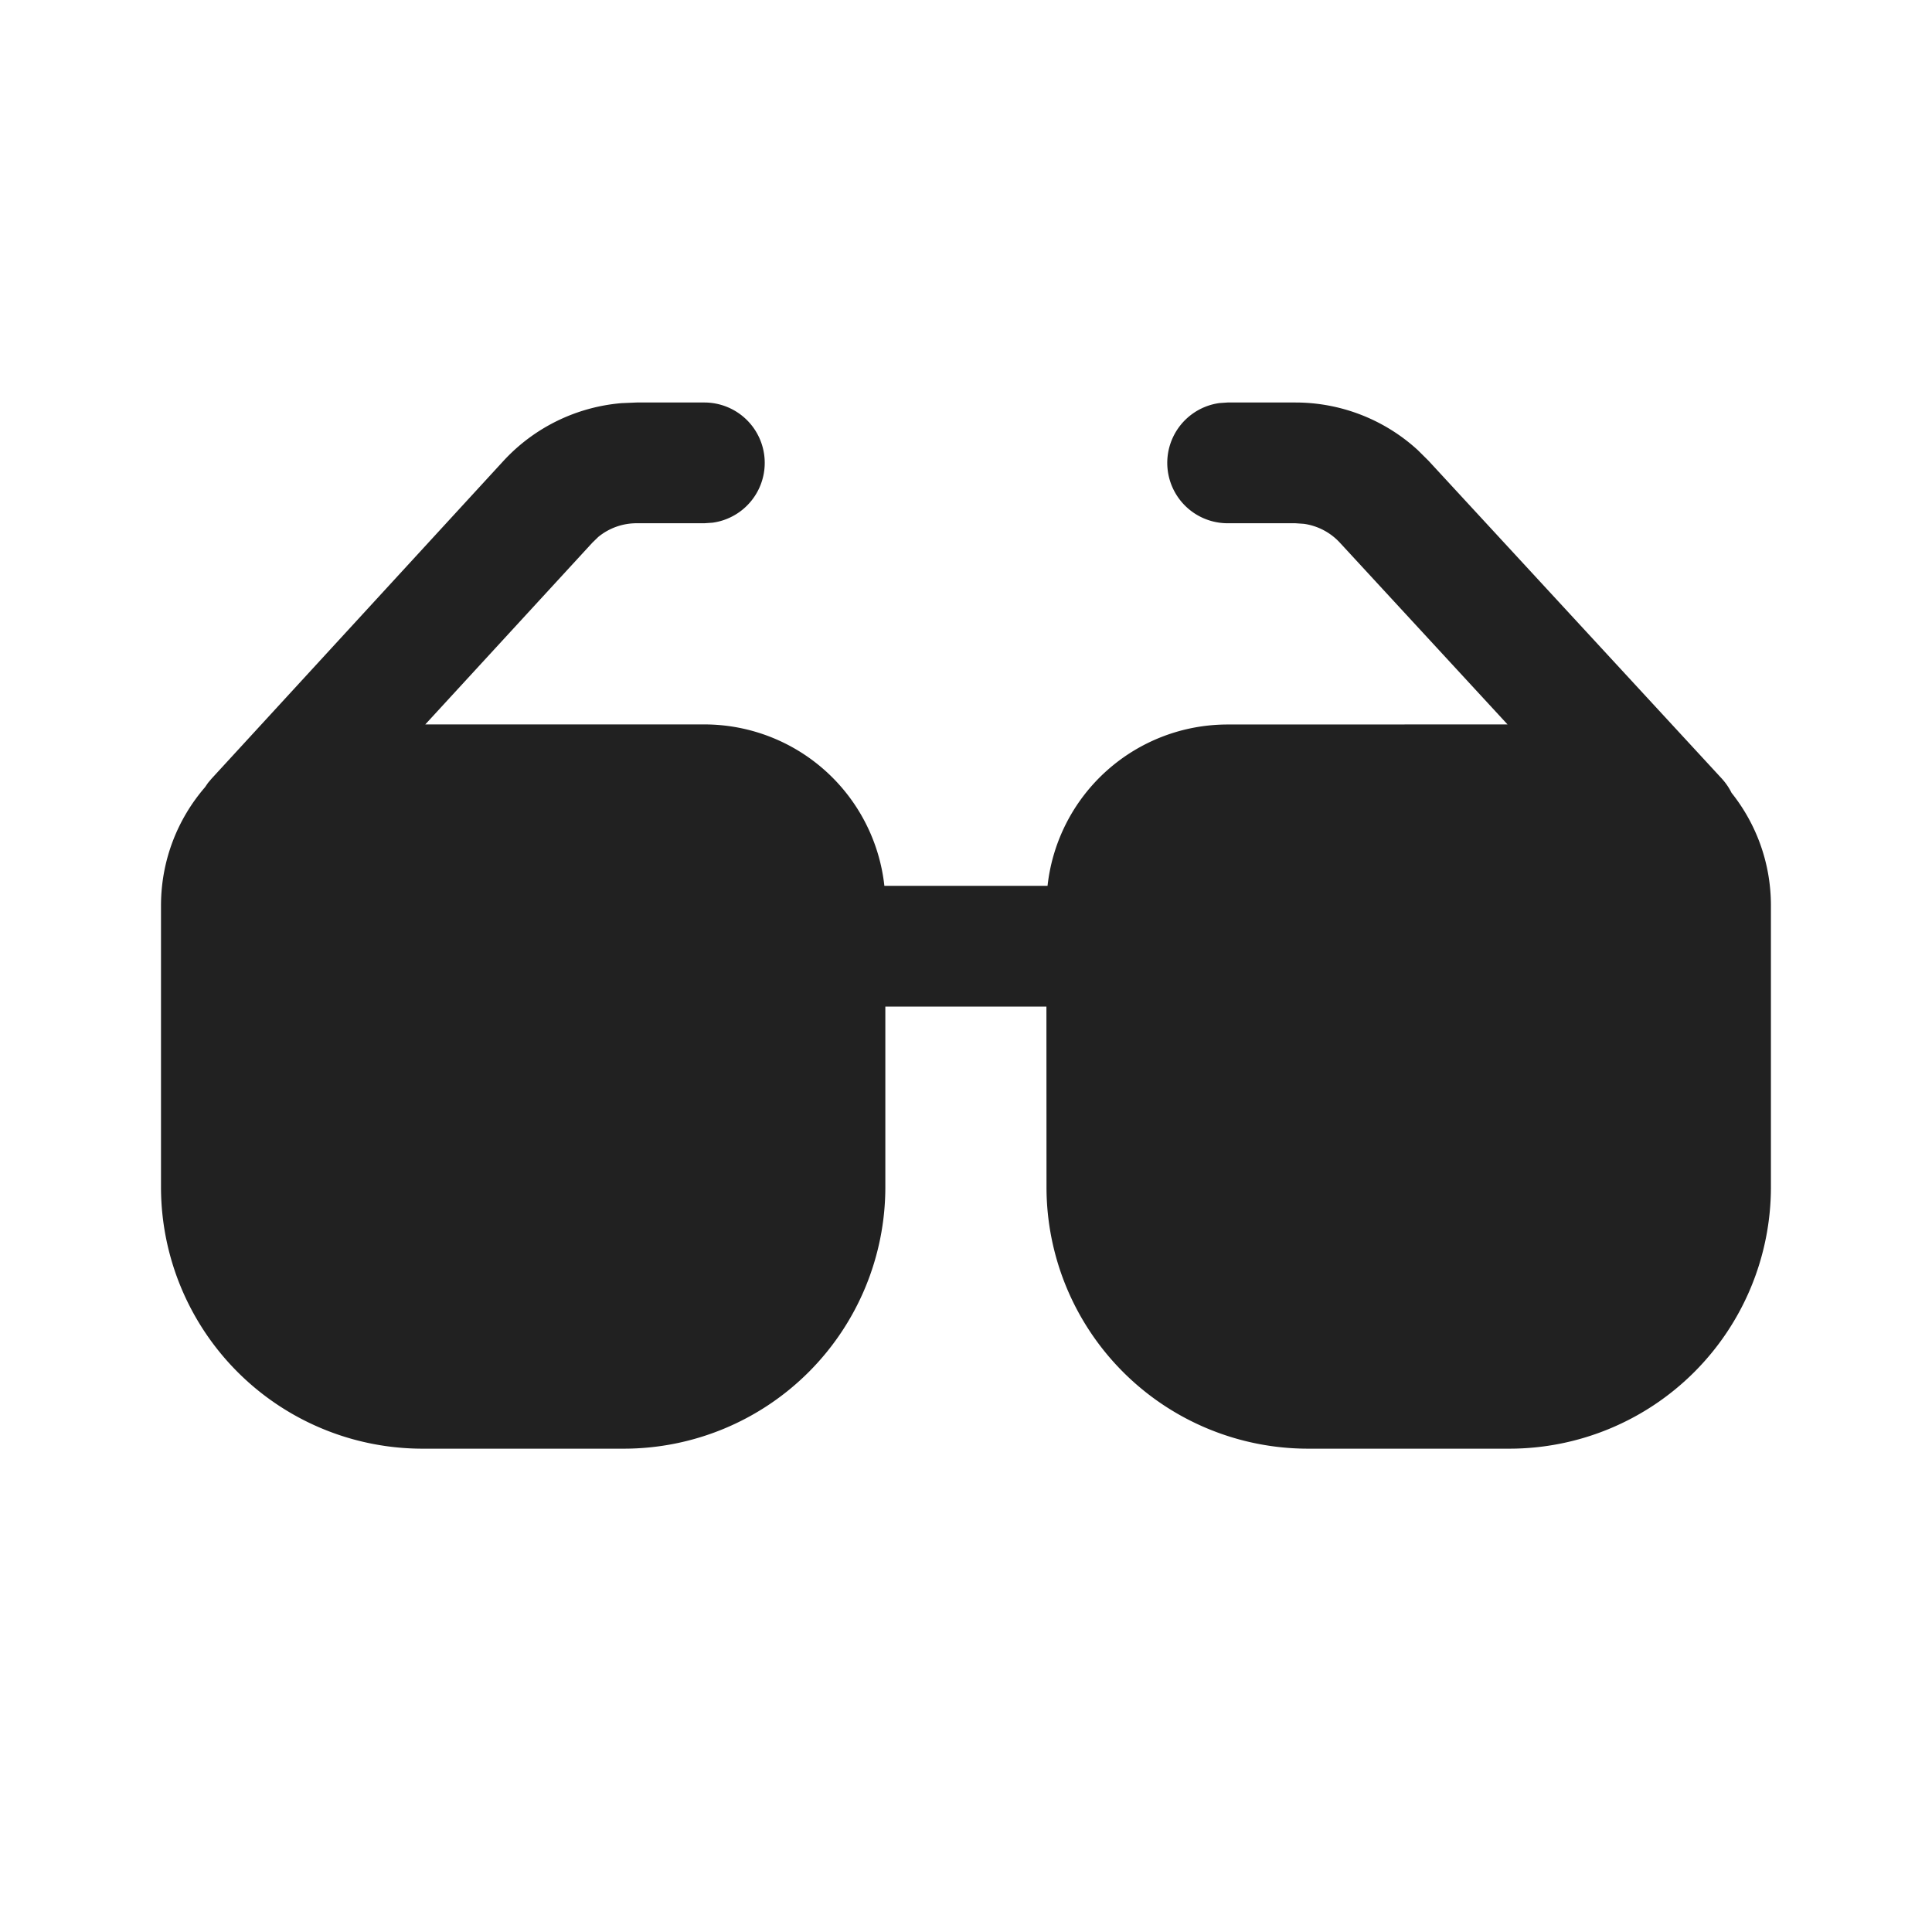 <svg width="24" height="24" fill="none" viewBox="0 0 24 24" xmlns="http://www.w3.org/2000/svg"><path d="M7.909 5h.841a.75.75 0 0 1 .102 1.493L8.75 6.5h-.841a.75.75 0 0 0-.477.17l-.075.073-2.074 2.256h3.466a2.25 2.25 0 0 1 2.237 2.005h2.027A2.25 2.25 0 0 1 15.25 9l3.477-.001-2.083-2.258a.75.75 0 0 0-.448-.234l-.104-.007h-.842a.75.75 0 0 1-.102-1.493L15.25 5h.843a2.25 2.25 0 0 1 1.52.592l.133.132 3.642 3.947c.05.055.091.115.122.178.306.384.489.871.489 1.4v3.497a3.25 3.25 0 0 1-3.25 3.25H16.25a3.25 3.25 0 0 1-3.25-3.25l-.001-2.242h-2.001v2.242a3.25 3.25 0 0 1-3.25 3.25H5.25A3.25 3.25 0 0 1 2 14.746V11.25c0-.562.206-1.076.546-1.47l.038-.055.044-.052 3.624-3.945a2.25 2.25 0 0 1 1.469-.72L7.909 5h.841-.841Z" fill="#212121"/></svg>